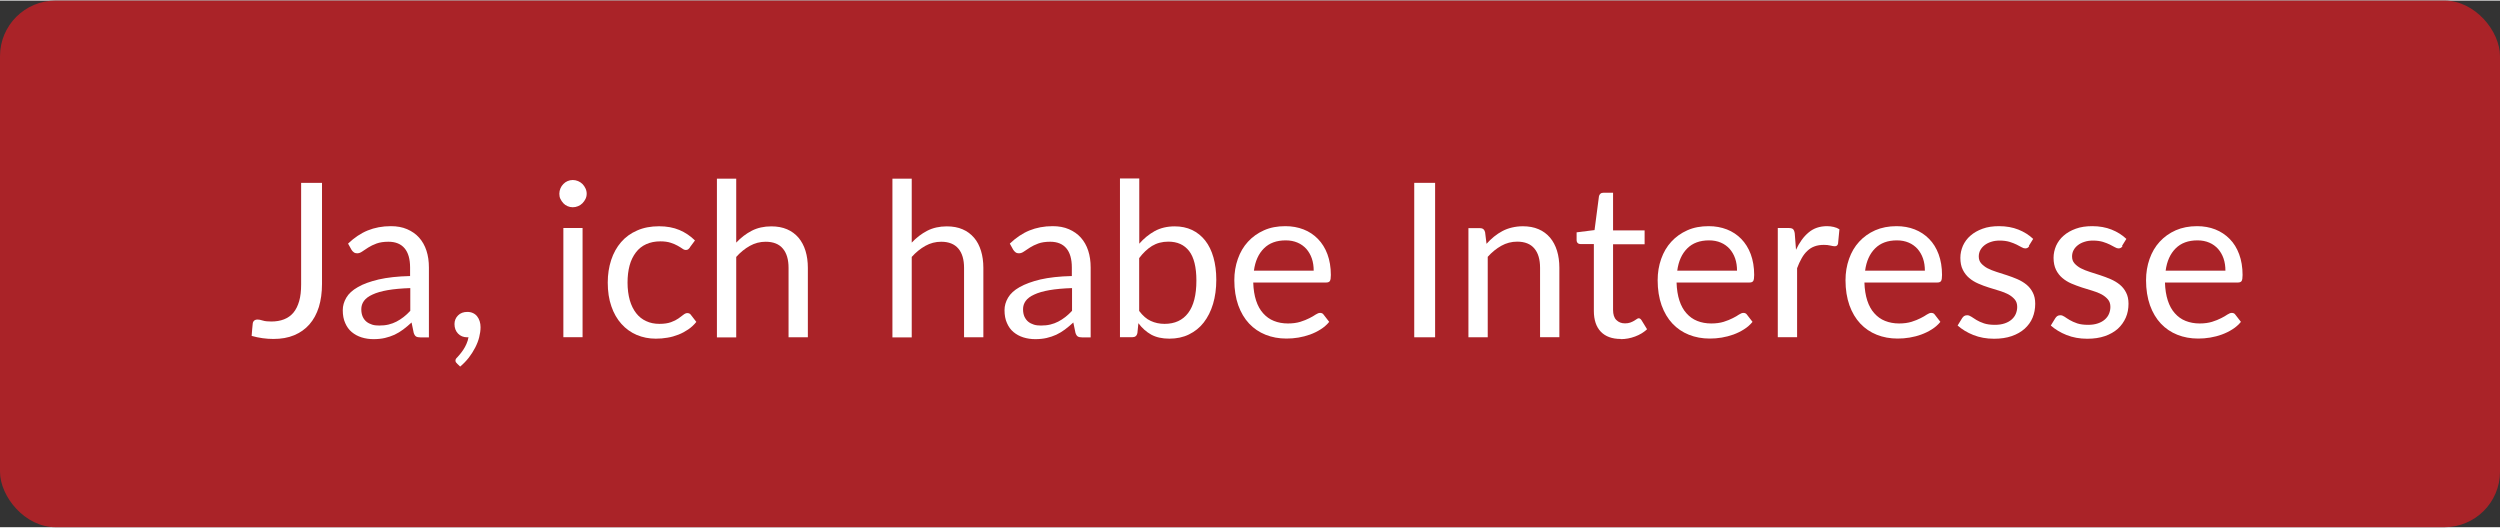 <svg xmlns="http://www.w3.org/2000/svg" id="Ebene_1" width="9cm" height="1.9cm" viewBox="0 0 255.12 53.74"><rect x="0" y="0" width="255.12" height="53.74" fill="#333333" stroke="none"/><rect width="255.12" height="53.74" rx="5.67" ry="5.67" fill="#aa2328"></rect><path d="M32.86,28.91c0,.88-.11,1.67-.32,2.36-.22.7-.54,1.29-.96,1.77s-.94.85-1.56,1.11c-.62.26-1.32.38-2.12.38-.73,0-1.47-.1-2.22-.31.01-.21.03-.42.05-.63.02-.21.04-.42.06-.62.01-.12.06-.23.14-.3.08-.08.2-.12.36-.12.13,0,.31.03.52.1.22.07.51.1.87.1.48,0,.92-.07,1.3-.22.38-.15.7-.37.96-.68s.45-.7.59-1.18.2-1.05.2-1.71v-10.36h2.13v10.32Z" fill="#fff"></path><path d="M35.53,24.79c.62-.59,1.28-1.04,1.99-1.33.71-.29,1.5-.44,2.37-.44.62,0,1.18.1,1.66.31.48.21.89.49,1.22.86.33.37.58.81.75,1.33s.25,1.09.25,1.72v7.13h-.87c-.19,0-.34-.03-.44-.09-.1-.06-.18-.19-.24-.37l-.22-1.06c-.29.27-.58.51-.86.72-.28.21-.57.38-.88.53-.31.14-.64.25-.98.33s-.74.12-1.16.12-.84-.06-1.22-.18c-.38-.12-.71-.3-1-.54s-.51-.55-.67-.92c-.17-.37-.25-.81-.25-1.32,0-.44.12-.86.36-1.27.24-.41.63-.77,1.18-1.08.54-.32,1.25-.57,2.12-.78.87-.2,1.94-.32,3.21-.35v-.87c0-.87-.19-1.52-.56-1.96-.37-.44-.92-.67-1.64-.67-.48,0-.89.06-1.22.18s-.61.26-.85.41c-.24.15-.44.29-.62.41-.17.12-.34.18-.51.18-.13,0-.25-.03-.34-.1-.1-.07-.18-.16-.24-.26l-.35-.63ZM41.86,29.34c-.9.03-1.67.1-2.3.21-.63.11-1.15.26-1.55.45-.4.18-.69.4-.87.65-.18.25-.27.53-.27.84s.05.55.14.76c.09.21.23.39.39.52s.36.23.58.3.46.09.72.09c.34,0,.66-.03.95-.1.29-.07.56-.17.81-.3s.5-.29.73-.47c.23-.18.46-.39.68-.63v-2.31Z" fill="#fff"></path><path d="M46.63,37.02c-.06-.05-.1-.1-.12-.14-.02-.04-.03-.1-.03-.17,0-.05.02-.1.05-.15.03-.05.07-.1.12-.14.07-.08.17-.19.28-.32s.23-.29.35-.47.23-.38.32-.59c.1-.22.17-.45.21-.69-.02,0-.05.01-.07.01h-.07c-.38,0-.69-.13-.93-.38-.24-.25-.36-.58-.36-.97,0-.34.12-.64.36-.88.24-.24.55-.36.95-.36.22,0,.41.04.58.12s.31.19.42.33c.11.14.2.31.26.5.06.19.09.39.09.61,0,.33-.05.67-.14,1.03-.09.36-.23.71-.41,1.06s-.4.69-.65,1.02c-.26.33-.55.63-.88.91l-.33-.32Z" fill="#fff"></path><path d="M59.87,19.71c0,.19-.04.37-.12.53s-.18.31-.31.44-.28.23-.45.3c-.17.07-.35.11-.54.11s-.37-.04-.53-.11c-.17-.07-.31-.17-.43-.3-.12-.13-.22-.28-.3-.44s-.11-.34-.11-.53.04-.37.11-.54c.07-.17.17-.32.3-.45.12-.13.27-.23.43-.3s.34-.11.53-.11.37.04.54.11c.17.07.32.17.45.3s.23.28.31.45c.08.17.12.35.12.54ZM59.45,23.21v11.14h-1.96v-11.14h1.96Z" fill="#fff"></path><path d="M70.41,25.19c-.06.08-.12.14-.18.19s-.14.07-.24.07c-.11,0-.23-.04-.36-.14-.13-.09-.29-.19-.49-.3-.19-.11-.43-.21-.71-.3s-.63-.14-1.04-.14c-.55,0-1.03.1-1.45.29s-.77.47-1.05.84c-.28.37-.5.81-.64,1.33-.14.52-.21,1.1-.21,1.75s.08,1.27.23,1.8c.15.52.37.96.65,1.32s.62.63,1.02.81c.4.19.85.28,1.35.28s.87-.06,1.18-.17c.31-.11.56-.24.76-.38.2-.14.37-.27.51-.38.14-.11.27-.17.4-.17.16,0,.29.06.37.19l.55.71c-.24.3-.52.56-.83.77-.31.21-.64.39-1,.53-.36.14-.73.25-1.12.31-.39.07-.78.1-1.19.1-.7,0-1.34-.13-1.94-.38-.6-.26-1.12-.63-1.56-1.12-.44-.49-.79-1.09-1.03-1.8-.25-.71-.37-1.52-.37-2.43,0-.83.12-1.59.35-2.3.23-.7.57-1.31,1.01-1.82s.99-.91,1.64-1.19c.65-.29,1.4-.43,2.24-.43.78,0,1.48.13,2.07.38s1.13.61,1.59,1.07l-.52.7Z" fill="#fff"></path><path d="M75.13,24.7c.48-.51,1-.91,1.58-1.21.58-.3,1.25-.45,2-.45.61,0,1.15.1,1.61.3.47.2.85.49,1.17.86.31.37.55.82.71,1.34.16.52.24,1.1.24,1.73v7.09h-1.97v-7.09c0-.84-.19-1.5-.58-1.96-.38-.46-.97-.7-1.75-.7-.58,0-1.12.14-1.62.42-.5.28-.97.66-1.39,1.13v8.21h-1.97v-16.2h1.97v6.54Z" fill="#fff"></path><path d="M93.04,24.7c.48-.51,1-.91,1.58-1.21.58-.3,1.25-.45,2-.45.61,0,1.15.1,1.61.3.47.2.85.49,1.17.86s.55.82.71,1.34c.16.52.24,1.1.24,1.73v7.09h-1.97v-7.09c0-.84-.19-1.5-.58-1.96-.39-.46-.97-.7-1.75-.7-.58,0-1.12.14-1.62.42-.5.28-.97.66-1.39,1.13v8.21h-1.97v-16.2h1.97v6.54Z" fill="#fff"></path><path d="M103.06,24.79c.62-.59,1.28-1.04,1.99-1.33.71-.29,1.5-.44,2.37-.44.62,0,1.18.1,1.66.31.48.21.89.49,1.22.86.33.37.58.81.75,1.33.17.52.25,1.09.25,1.72v7.13h-.87c-.19,0-.34-.03-.44-.09-.1-.06-.18-.19-.24-.37l-.22-1.06c-.29.27-.58.51-.86.72-.28.21-.57.38-.88.53-.31.14-.64.25-.98.33-.35.08-.74.12-1.16.12s-.84-.06-1.22-.18c-.38-.12-.71-.3-1-.54s-.51-.55-.67-.92c-.17-.37-.25-.81-.25-1.32,0-.44.12-.86.36-1.27.24-.41.63-.77,1.18-1.08s1.25-.57,2.12-.78c.87-.2,1.94-.32,3.21-.35v-.87c0-.87-.19-1.52-.56-1.96-.37-.44-.92-.67-1.64-.67-.48,0-.89.06-1.22.18s-.61.26-.85.41-.44.29-.62.41c-.17.12-.34.18-.51.18-.13,0-.25-.03-.34-.1-.09-.07-.18-.16-.24-.26l-.35-.63ZM109.39,29.34c-.9.03-1.67.1-2.3.21-.63.11-1.15.26-1.55.45-.4.18-.69.4-.87.65-.18.25-.27.53-.27.84s.05.55.14.76c.1.21.23.39.39.52s.36.23.58.3.46.09.72.09c.34,0,.66-.03.95-.1.29-.07.56-.17.81-.3s.5-.29.73-.47c.23-.18.46-.39.68-.63v-2.31Z" fill="#fff"></path><path d="M116.25,24.82c.47-.54,1-.97,1.59-1.3.59-.32,1.27-.48,2.04-.48.65,0,1.24.12,1.77.37.52.25.97.61,1.34,1.08.37.47.65,1.05.84,1.72s.29,1.43.29,2.28c0,.9-.11,1.72-.33,2.46-.22.74-.54,1.37-.95,1.9s-.92.93-1.51,1.22c-.59.29-1.26.43-2,.43s-1.35-.14-1.85-.41c-.5-.28-.94-.67-1.31-1.17l-.1,1.01c-.06.28-.23.42-.51.42h-1.27v-16.2h1.97v6.67ZM116.25,31.67c.36.48.75.83,1.18,1.02.43.2.9.3,1.41.3,1.05,0,1.85-.37,2.41-1.11.56-.74.84-1.84.84-3.31,0-1.36-.25-2.37-.74-3.01-.5-.64-1.2-.96-2.12-.96-.64,0-1.19.15-1.67.44-.47.29-.91.71-1.31,1.24v5.39Z" fill="#fff"></path><path d="M135.64,32.79c-.24.29-.53.55-.87.76-.34.22-.7.39-1.08.53-.39.14-.78.24-1.19.31-.41.07-.82.1-1.22.1-.77,0-1.48-.13-2.13-.39-.65-.26-1.21-.64-1.68-1.14-.47-.5-.84-1.12-1.11-1.87-.26-.74-.4-1.59-.4-2.55,0-.78.12-1.5.36-2.18s.58-1.26,1.03-1.75.99-.88,1.64-1.17,1.37-.42,2.18-.42c.67,0,1.28.11,1.85.33.57.22,1.06.55,1.47.97.41.42.74.94.97,1.56.23.62.35,1.33.35,2.12,0,.31-.03.51-.1.62-.07.1-.19.15-.37.15h-7.45c.02.7.12,1.32.29,1.84.17.52.41.96.72,1.3.31.35.67.61,1.1.78.42.17.9.26,1.43.26.49,0,.92-.06,1.27-.17.36-.11.66-.24.92-.37.26-.13.47-.25.64-.37.17-.11.32-.17.45-.17.16,0,.29.06.37.19l.55.71ZM134.06,27.57c0-.45-.06-.87-.19-1.25-.13-.38-.32-.7-.56-.98-.25-.27-.54-.49-.9-.64-.35-.15-.75-.23-1.2-.23-.94,0-1.68.27-2.23.82s-.89,1.3-1.02,2.27h6.09Z" fill="#fff"></path><path d="M146.45,34.36h-2.13v-15.76h2.13v15.76Z" fill="#fff"></path><path d="M151.69,24.83c.24-.27.5-.52.77-.74s.56-.41.86-.57c.3-.16.63-.28.97-.36.34-.08.71-.13,1.11-.13.61,0,1.15.1,1.61.3.47.2.85.49,1.17.86.31.37.55.82.71,1.34.16.52.24,1.1.24,1.73v7.09h-1.97v-7.09c0-.84-.19-1.5-.58-1.96-.38-.46-.97-.7-1.75-.7-.58,0-1.12.14-1.62.42-.5.28-.97.66-1.39,1.13v8.21h-1.97v-11.14h1.18c.28,0,.45.14.52.41l.15,1.21Z" fill="#fff"></path><path d="M165.39,34.53c-.88,0-1.56-.25-2.03-.74s-.71-1.2-.71-2.12v-6.82h-1.34c-.12,0-.22-.03-.3-.1-.08-.07-.12-.18-.12-.32v-.78l1.83-.23.45-3.44c.02-.11.07-.2.15-.27s.18-.1.3-.1h.99v3.84h3.22v1.42h-3.22v6.69c0,.47.11.82.34,1.04.23.23.52.34.88.34.21,0,.38-.03.53-.08.15-.05.28-.12.39-.18.11-.07.2-.13.28-.18.08-.06.14-.08.2-.08.1,0,.19.06.28.19l.57.93c-.34.32-.74.56-1.22.74-.48.18-.97.27-1.47.27Z" fill="#fff"></path><path d="M178.84,32.79c-.24.29-.53.55-.87.76-.34.22-.7.39-1.08.53-.39.14-.78.24-1.19.31-.41.07-.82.1-1.22.1-.77,0-1.48-.13-2.13-.39-.65-.26-1.21-.64-1.68-1.14-.47-.5-.84-1.12-1.11-1.87-.26-.74-.4-1.59-.4-2.55,0-.78.12-1.5.36-2.18s.58-1.26,1.03-1.75.99-.88,1.64-1.17,1.37-.42,2.18-.42c.67,0,1.28.11,1.85.33.57.22,1.06.55,1.47.97.41.42.74.94.97,1.56.23.62.35,1.33.35,2.12,0,.31-.03.51-.1.62-.07.1-.19.15-.37.15h-7.45c.02.7.12,1.32.29,1.84.17.52.41.96.72,1.3.31.35.67.61,1.1.78.42.17.9.26,1.43.26.49,0,.92-.06,1.27-.17.36-.11.66-.24.92-.37.26-.13.47-.25.64-.37.17-.11.32-.17.45-.17.16,0,.29.06.37.19l.55.71ZM177.26,27.57c0-.45-.06-.87-.19-1.25-.13-.38-.32-.7-.56-.98-.25-.27-.54-.49-.9-.64-.35-.15-.75-.23-1.2-.23-.94,0-1.68.27-2.23.82s-.89,1.3-1.02,2.27h6.09Z" fill="#fff"></path><path d="M183.27,25.45c.35-.76.78-1.36,1.3-1.79.51-.43,1.14-.64,1.88-.64.23,0,.46.03.68.08.22.05.41.13.58.24l-.14,1.46c-.04.18-.15.27-.33.27-.1,0-.25-.02-.45-.07s-.42-.07-.67-.07c-.35,0-.67.05-.94.15-.28.1-.52.25-.74.46-.22.2-.41.45-.58.75-.17.3-.33.64-.47,1.02v7.04h-1.97v-11.14h1.12c.21,0,.36.04.44.12.08.08.14.22.17.42l.13,1.69Z" fill="#fff"></path><path d="M198.01,32.79c-.24.29-.53.55-.87.76-.34.22-.7.39-1.08.53s-.78.24-1.19.31c-.41.07-.82.1-1.22.1-.77,0-1.48-.13-2.13-.39-.65-.26-1.21-.64-1.68-1.14-.47-.5-.84-1.12-1.11-1.87-.26-.74-.4-1.59-.4-2.55,0-.78.12-1.5.36-2.18s.58-1.26,1.03-1.75.99-.88,1.64-1.17c.64-.28,1.37-.42,2.18-.42.67,0,1.29.11,1.85.33s1.06.55,1.47.97c.42.42.74.94.97,1.56s.35,1.33.35,2.12c0,.31-.03.51-.1.62-.07.1-.19.15-.37.15h-7.45c.02.7.12,1.32.29,1.84s.41.96.72,1.3c.31.35.67.61,1.1.78.43.17.9.26,1.43.26.49,0,.91-.06,1.27-.17.36-.11.66-.24.92-.37s.47-.25.64-.37c.17-.11.32-.17.45-.17.16,0,.29.06.37.19l.55.71ZM196.43,27.57c0-.45-.06-.87-.19-1.25-.13-.38-.32-.7-.56-.98-.25-.27-.54-.49-.9-.64-.35-.15-.75-.23-1.2-.23-.94,0-1.68.27-2.23.82-.55.55-.89,1.3-1.02,2.27h6.09Z" fill="#fff"></path><path d="M207.08,25.05c-.09.16-.22.24-.41.24-.11,0-.23-.04-.37-.12-.14-.08-.31-.17-.51-.27-.2-.1-.44-.19-.72-.28-.28-.08-.61-.13-.99-.13-.33,0-.63.04-.89.13-.26.08-.49.2-.68.35-.19.15-.33.32-.43.51-.1.19-.15.41-.15.63,0,.29.08.52.25.71.17.19.38.36.65.5.27.14.58.26.92.37.34.11.7.22,1.06.34.36.12.72.25,1.06.4.34.15.65.33.92.55.27.22.49.49.65.81.17.32.25.7.25,1.15,0,.51-.09.99-.27,1.42-.18.44-.46.81-.81,1.13-.36.32-.8.57-1.32.75-.52.18-1.12.27-1.8.27-.78,0-1.48-.13-2.11-.38-.63-.25-1.17-.58-1.61-.97l.46-.75c.06-.09.13-.17.21-.22.08-.05.18-.08.31-.08.13,0,.27.05.42.15.15.1.33.22.53.34s.46.24.76.34c.3.1.67.15,1.12.15.38,0,.71-.05,1-.15.29-.1.52-.23.71-.4.19-.17.33-.36.42-.58.09-.22.14-.45.14-.7,0-.31-.08-.56-.25-.76-.17-.2-.38-.37-.65-.52-.27-.14-.58-.27-.93-.37-.35-.11-.7-.22-1.07-.33s-.72-.25-1.07-.4c-.35-.15-.66-.34-.93-.57-.27-.23-.49-.51-.65-.84-.17-.33-.25-.74-.25-1.22,0-.42.09-.83.26-1.23.18-.39.43-.74.77-1.03.34-.3.75-.53,1.24-.71s1.05-.26,1.68-.26c.73,0,1.39.12,1.97.35.58.23,1.09.55,1.51.95l-.44.71Z" fill="#fff"></path><path d="M216.6,25.05c-.09.16-.22.24-.41.24-.11,0-.23-.04-.37-.12s-.31-.17-.51-.27c-.2-.1-.44-.19-.72-.28-.28-.08-.61-.13-.99-.13-.33,0-.63.04-.89.13-.26.08-.49.2-.68.35-.19.15-.33.32-.43.51-.1.19-.15.41-.15.63,0,.29.08.52.25.71.17.19.38.36.65.5.27.14.58.26.92.37s.7.22,1.06.34.72.25,1.06.4c.34.15.65.33.92.55.27.22.49.49.65.81.17.32.25.7.25,1.15,0,.51-.09.99-.28,1.42s-.46.81-.81,1.13c-.36.32-.8.57-1.32.75-.52.18-1.12.27-1.8.27-.78,0-1.48-.13-2.11-.38s-1.17-.58-1.61-.97l.46-.75c.06-.09.13-.17.21-.22.08-.05.18-.08.31-.08.13,0,.27.05.42.15s.32.22.53.34.46.24.76.34.67.15,1.12.15c.38,0,.71-.05,1-.15.29-.1.52-.23.71-.4.19-.17.33-.36.42-.58.09-.22.14-.45.14-.7,0-.31-.08-.56-.25-.76-.17-.2-.38-.37-.65-.52-.27-.14-.58-.27-.93-.37-.35-.11-.7-.22-1.07-.33-.36-.12-.72-.25-1.07-.4s-.66-.34-.93-.57c-.27-.23-.49-.51-.65-.84s-.25-.74-.25-1.22c0-.42.09-.83.26-1.23.18-.39.43-.74.77-1.03.34-.3.75-.53,1.24-.71s1.05-.26,1.68-.26c.73,0,1.39.12,1.97.35.58.23,1.09.55,1.51.95l-.44.71Z" fill="#fff"></path><path d="M228.68,32.79c-.24.29-.53.55-.87.76-.34.22-.7.39-1.08.53s-.78.24-1.19.31c-.41.07-.82.1-1.22.1-.77,0-1.48-.13-2.13-.39-.65-.26-1.21-.64-1.68-1.14-.47-.5-.84-1.12-1.11-1.87-.26-.74-.4-1.59-.4-2.55,0-.78.12-1.5.36-2.18s.58-1.26,1.03-1.75.99-.88,1.64-1.17c.64-.28,1.37-.42,2.18-.42.67,0,1.29.11,1.85.33s1.06.55,1.47.97c.42.42.74.94.97,1.56s.35,1.33.35,2.12c0,.31-.03.51-.1.62-.07.1-.19.15-.37.15h-7.45c.02.7.12,1.32.29,1.84s.41.96.72,1.3c.31.35.67.61,1.1.78.43.17.9.26,1.43.26.49,0,.91-.06,1.27-.17.36-.11.66-.24.92-.37s.47-.25.64-.37c.17-.11.32-.17.45-.17.16,0,.29.06.37.19l.55.71ZM227.1,27.57c0-.45-.06-.87-.19-1.25-.13-.38-.32-.7-.56-.98-.25-.27-.54-.49-.9-.64-.35-.15-.75-.23-1.2-.23-.94,0-1.68.27-2.23.82-.55.55-.89,1.3-1.02,2.27h6.09Z" fill="#fff"></path></svg>